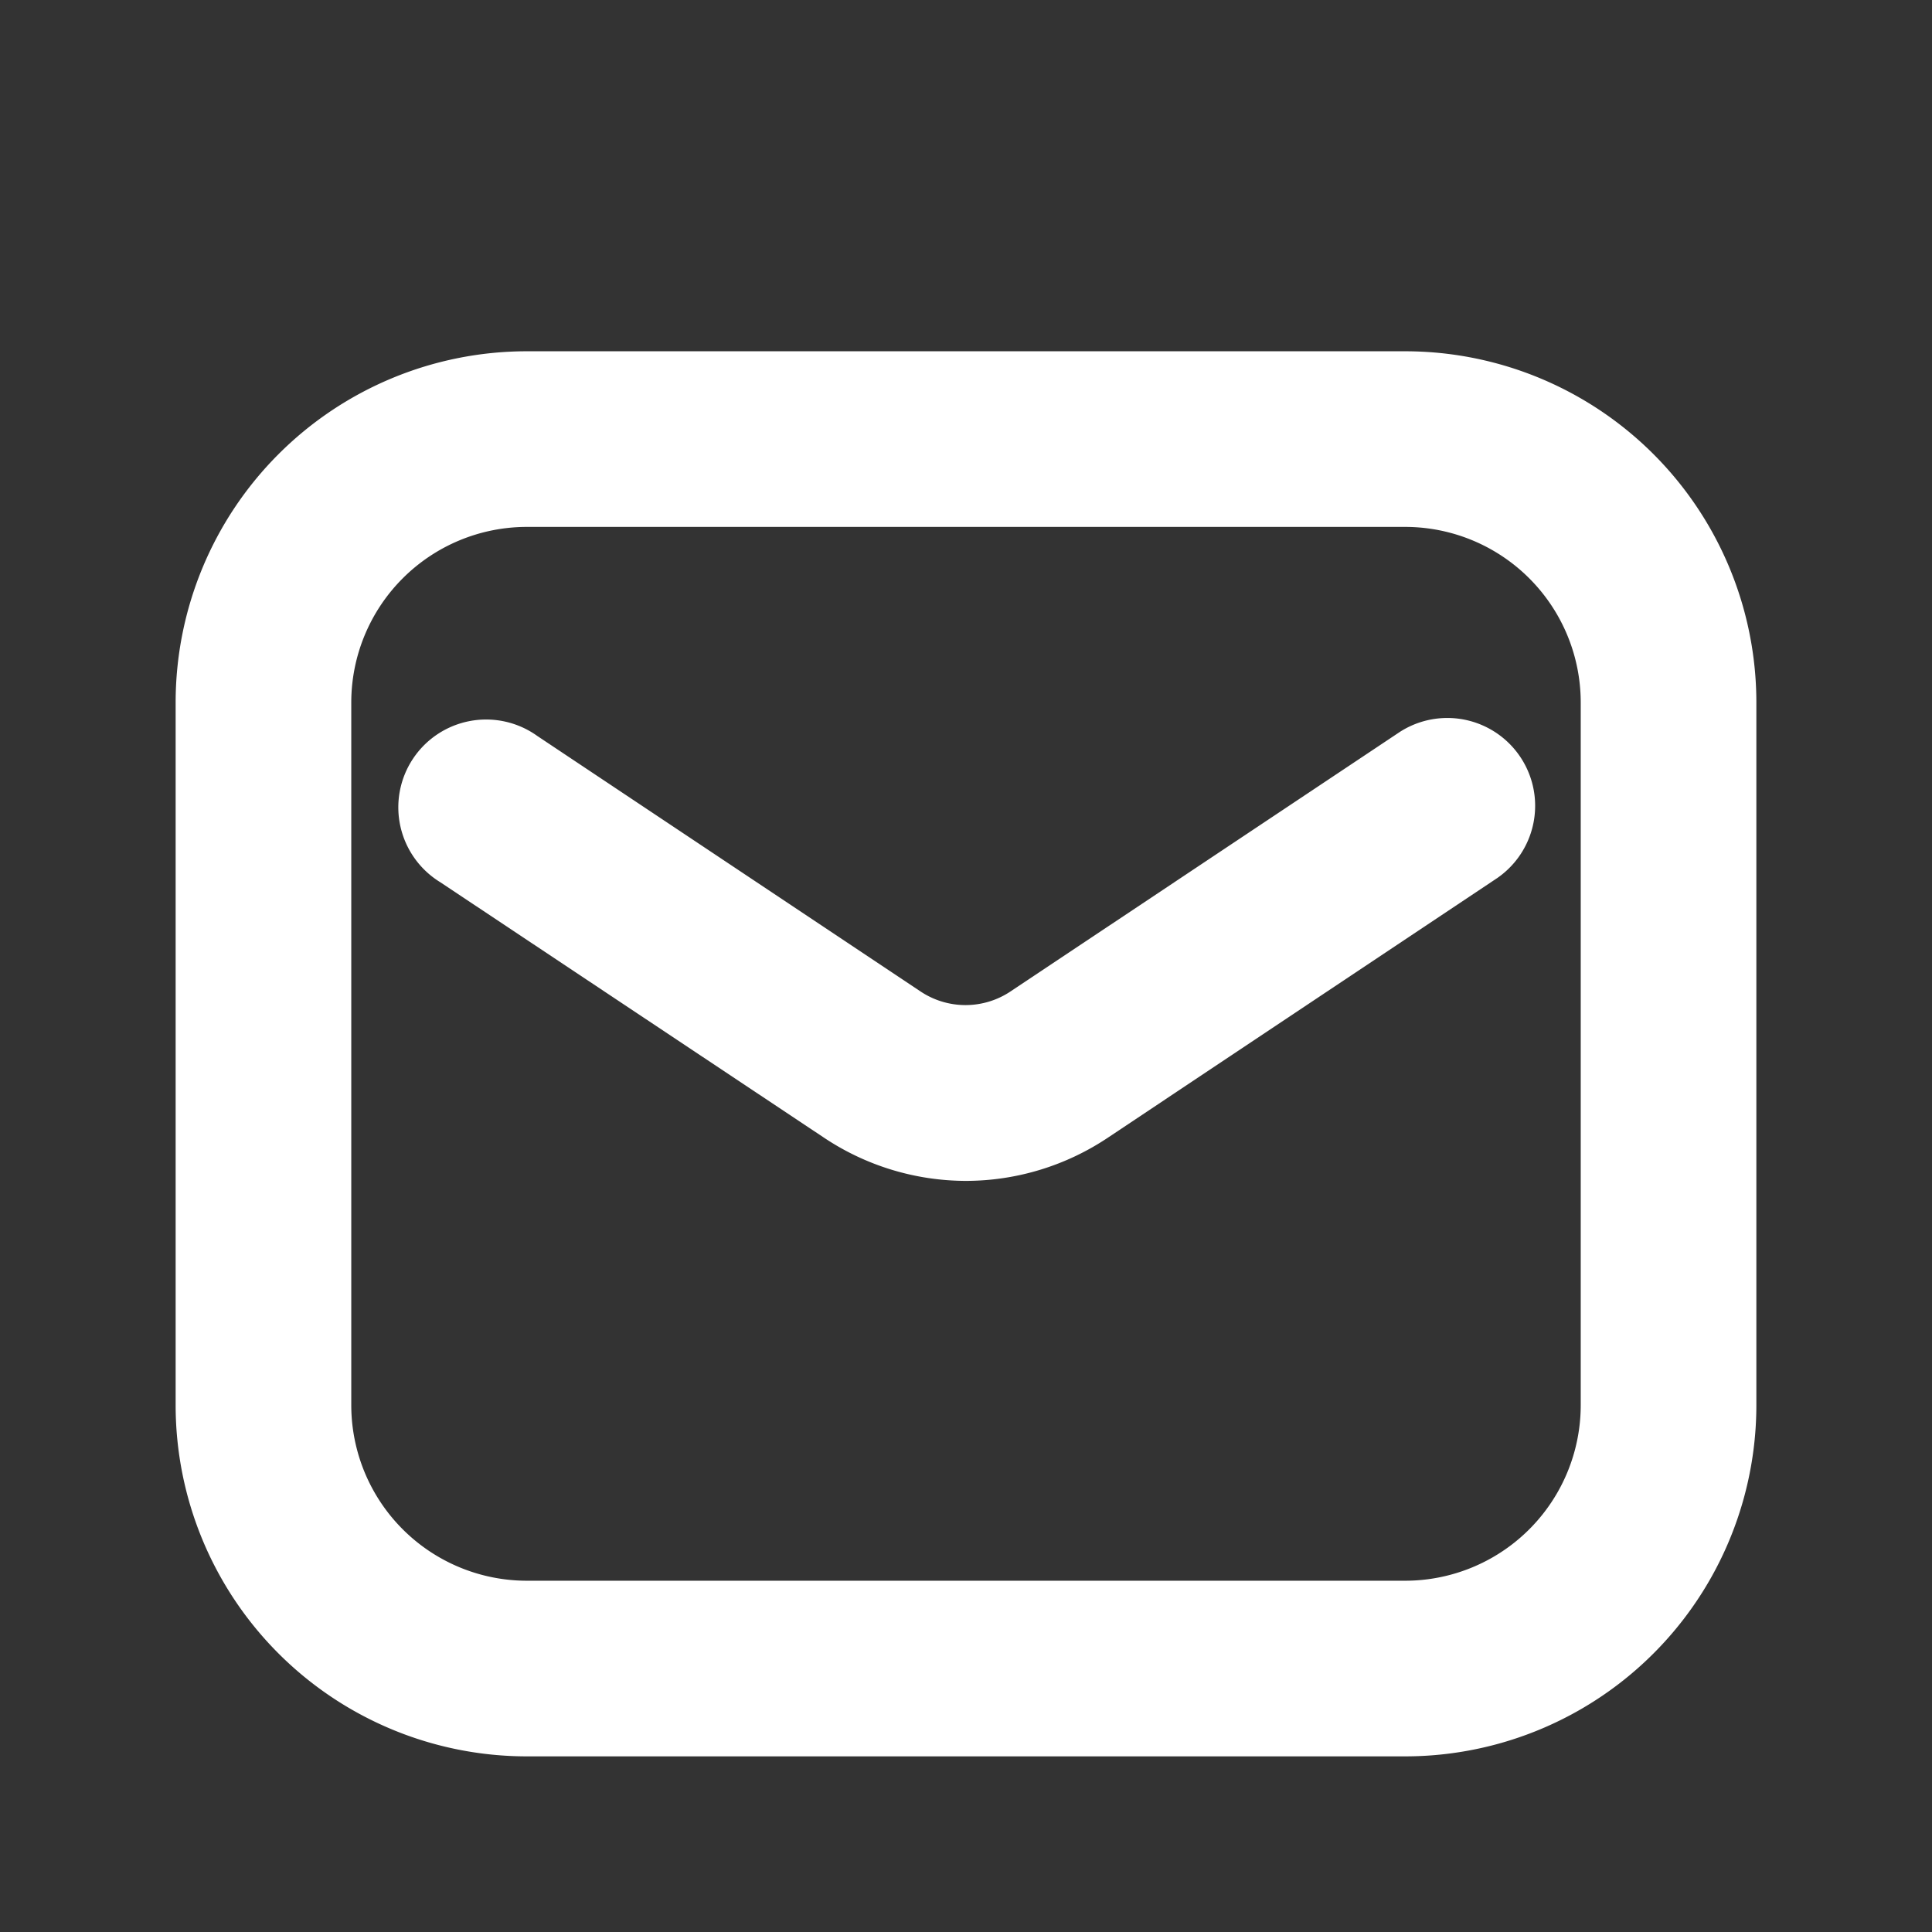 <svg xmlns="http://www.w3.org/2000/svg" width="22" height="22" viewBox="0 0 22 22"><rect x="0" y="0" width="22" height="22" fill="#333333" stroke="none"/><rect width="22" height="22" fill="none"/><path d="M3-1H13a4,4,0,0,1,4,4v8a4,4,0,0,1-4,4H3a4,4,0,0,1-4-4V3A4,4,0,0,1,3-1ZM13,13a2,2,0,0,0,2-2V3a2,2,0,0,0-2-2H3A2,2,0,0,0,1,3v8a2,2,0,0,0,2,2Z" transform="translate(3 5)" fill="#fff"/><path d="M17.582,24.28a2.922,2.922,0,0,1-1.63-.5l-4.356-2.9A1,1,0,1,1,12.7,19.214l4.359,2.906a.923.923,0,0,0,1.033,0l4.43-2.953a1,1,0,0,1,1.109,1.664l-4.427,2.952A2.915,2.915,0,0,1,17.582,24.28Z" transform="translate(-6.581 -10.833)" fill="#fff"/></svg>